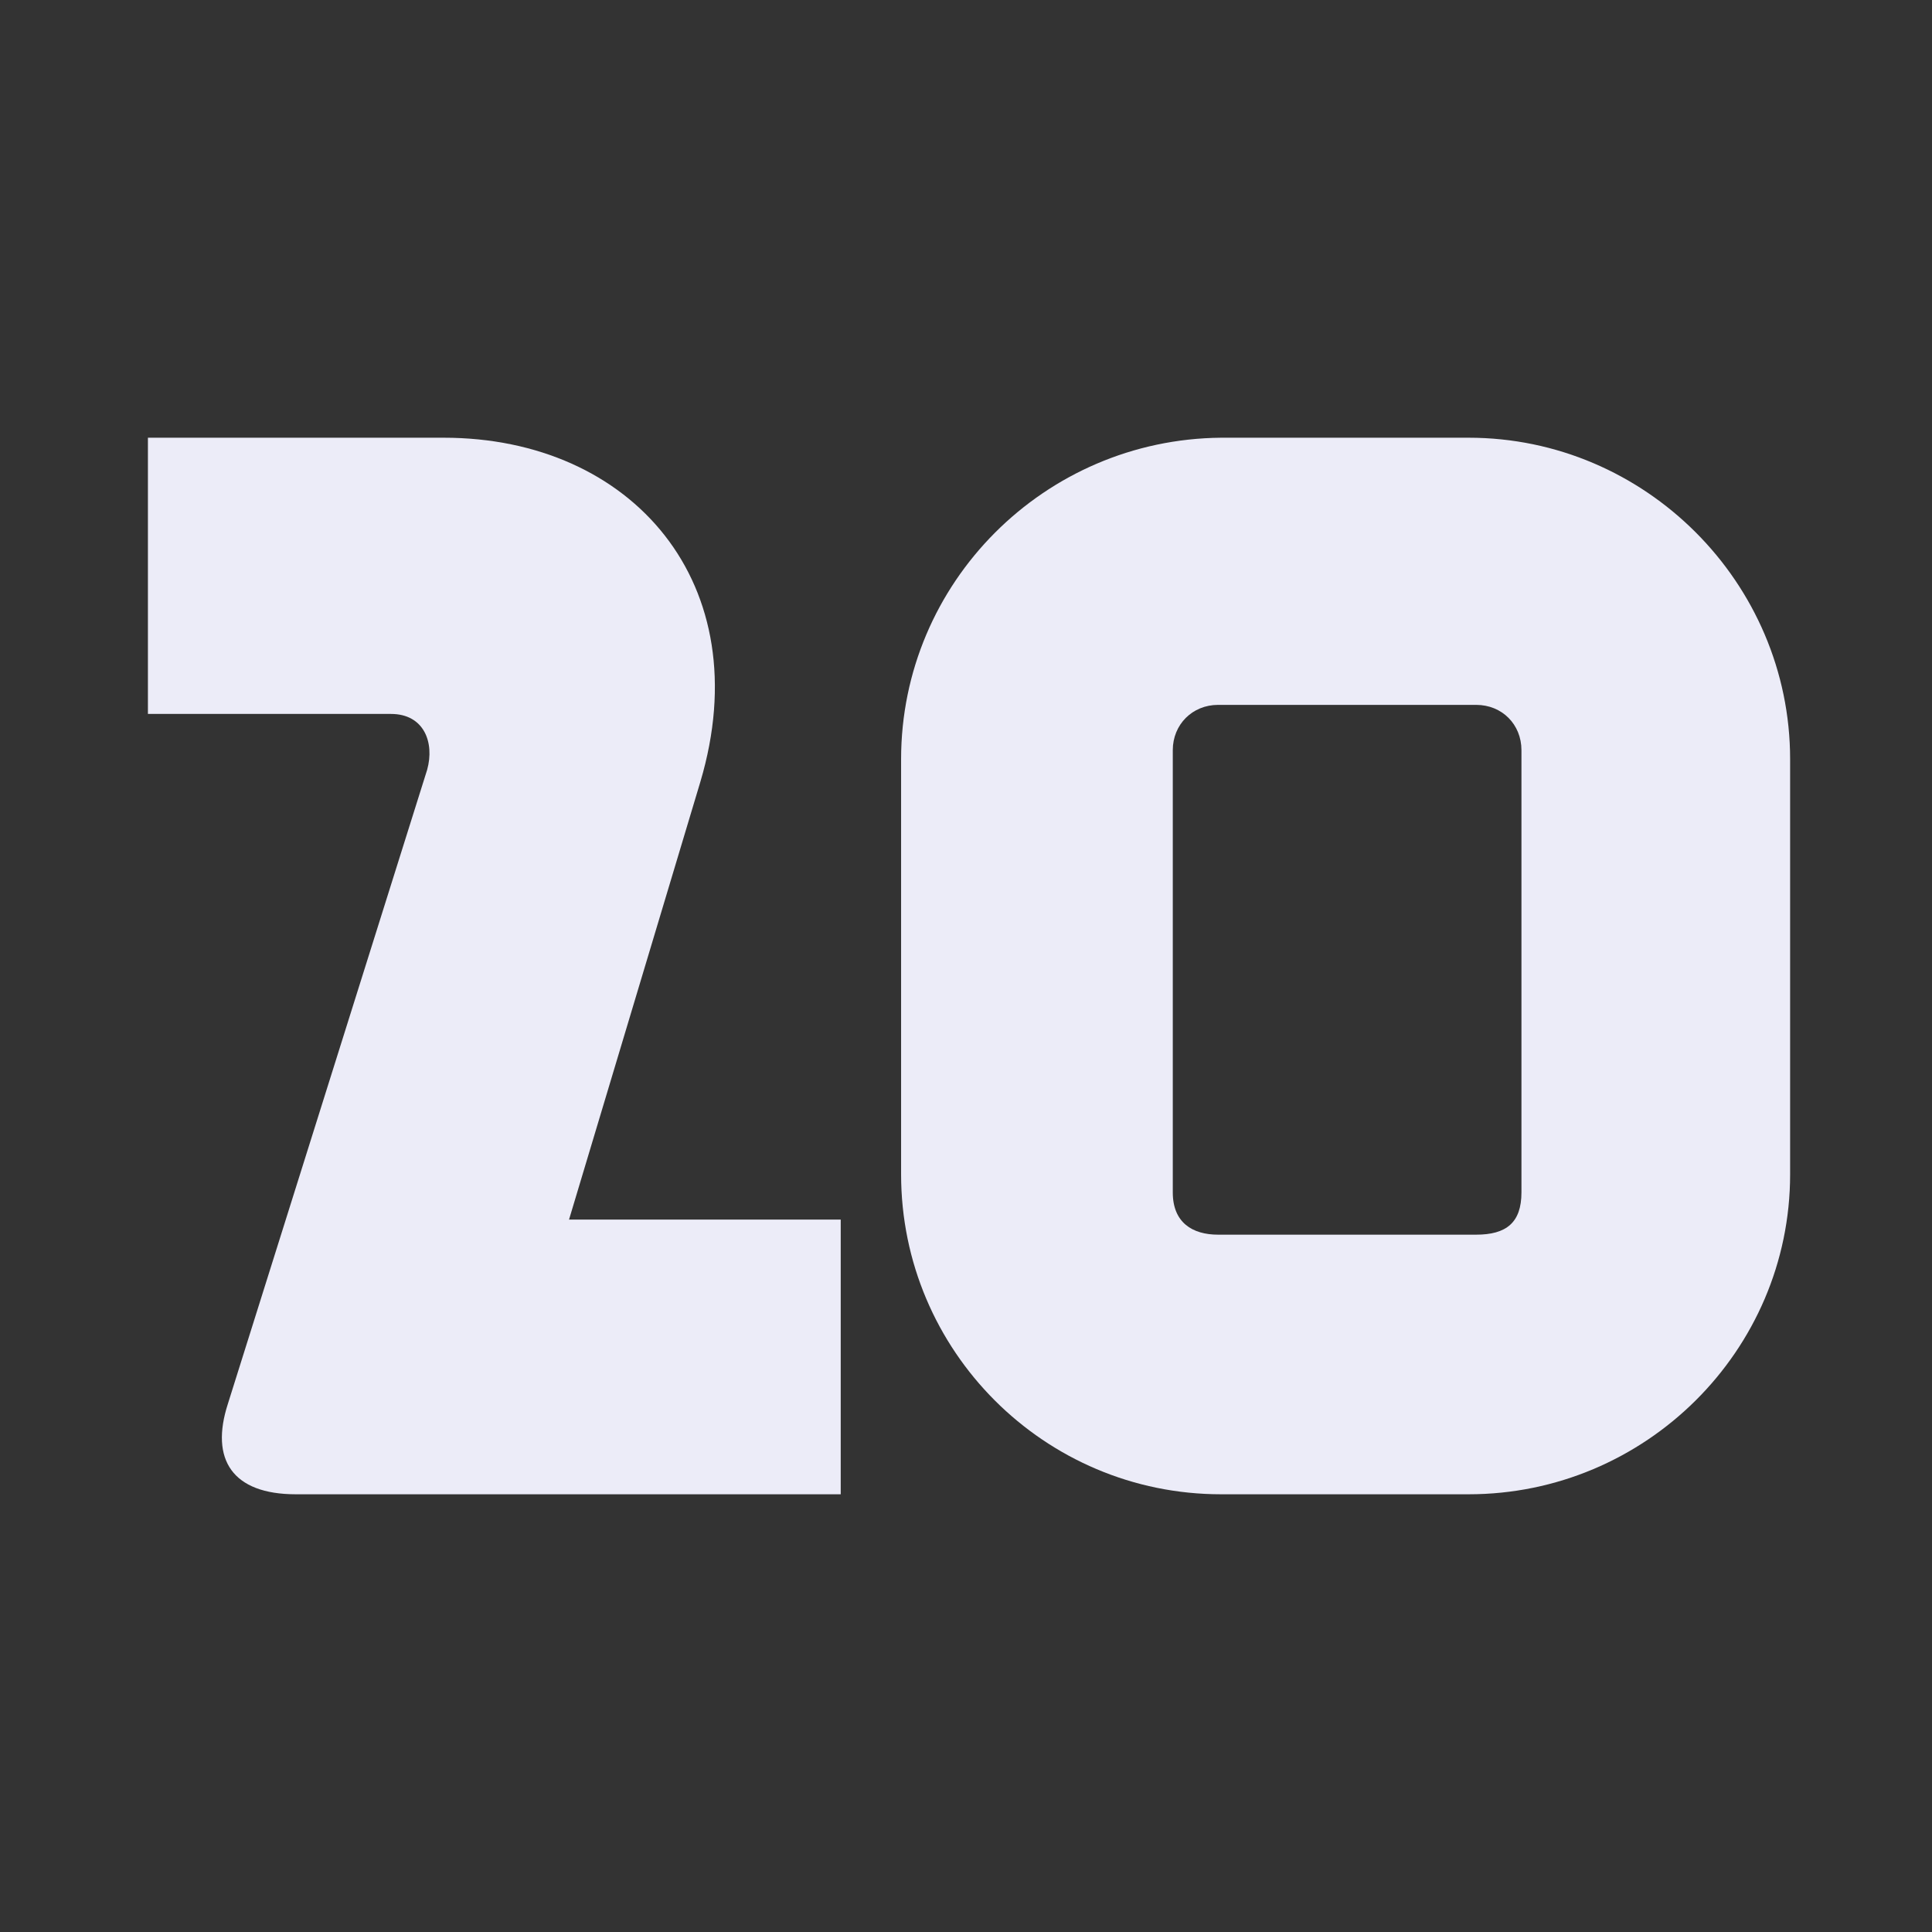 <svg width="256" height="256" viewBox="0 0 256 256" fill="none" xmlns="http://www.w3.org/2000/svg">
<rect x="0" y="0" width="256" height="256" fill="#333333" stroke="none"/>
<path d="M58.8 58C83.8 58 100.6 77.4 92.8 103.6L75.4 161.6H111.4V198H39.2C30.8 198 27.8 193.4 30.2 186L56.6 102C57.6 98.4 56.2 94.6 51.8 94.6H19.6V58H58.8Z" fill="#ECECF8"/>
<path d="M194.6 58C218 58 237.2 77.2 237.2 100.6V155.6C237.2 179 218 198 194.6 198H161.8C138.4 198 119.4 179 119.4 155.6V100.6C119.4 77.2 138.4 58.2 161.8 58H194.6ZM161.4 93.4C158 93.4 155.4 96 155.4 99.4C155.4 99.4 155.4 157.4 155.4 158C155.4 162 158.003 163.6 161.4 163.6C162.269 163.6 193.6 163.6 195.6 163.6C199.6 163.6 201.6 162 201.6 158C201.6 152 201.6 101.403 201.6 99.4C201.6 96 199.038 93.4 195.6 93.4C192.163 93.4 161.4 93.4 161.4 93.4Z" fill="#ECECF8"/>
</svg>
